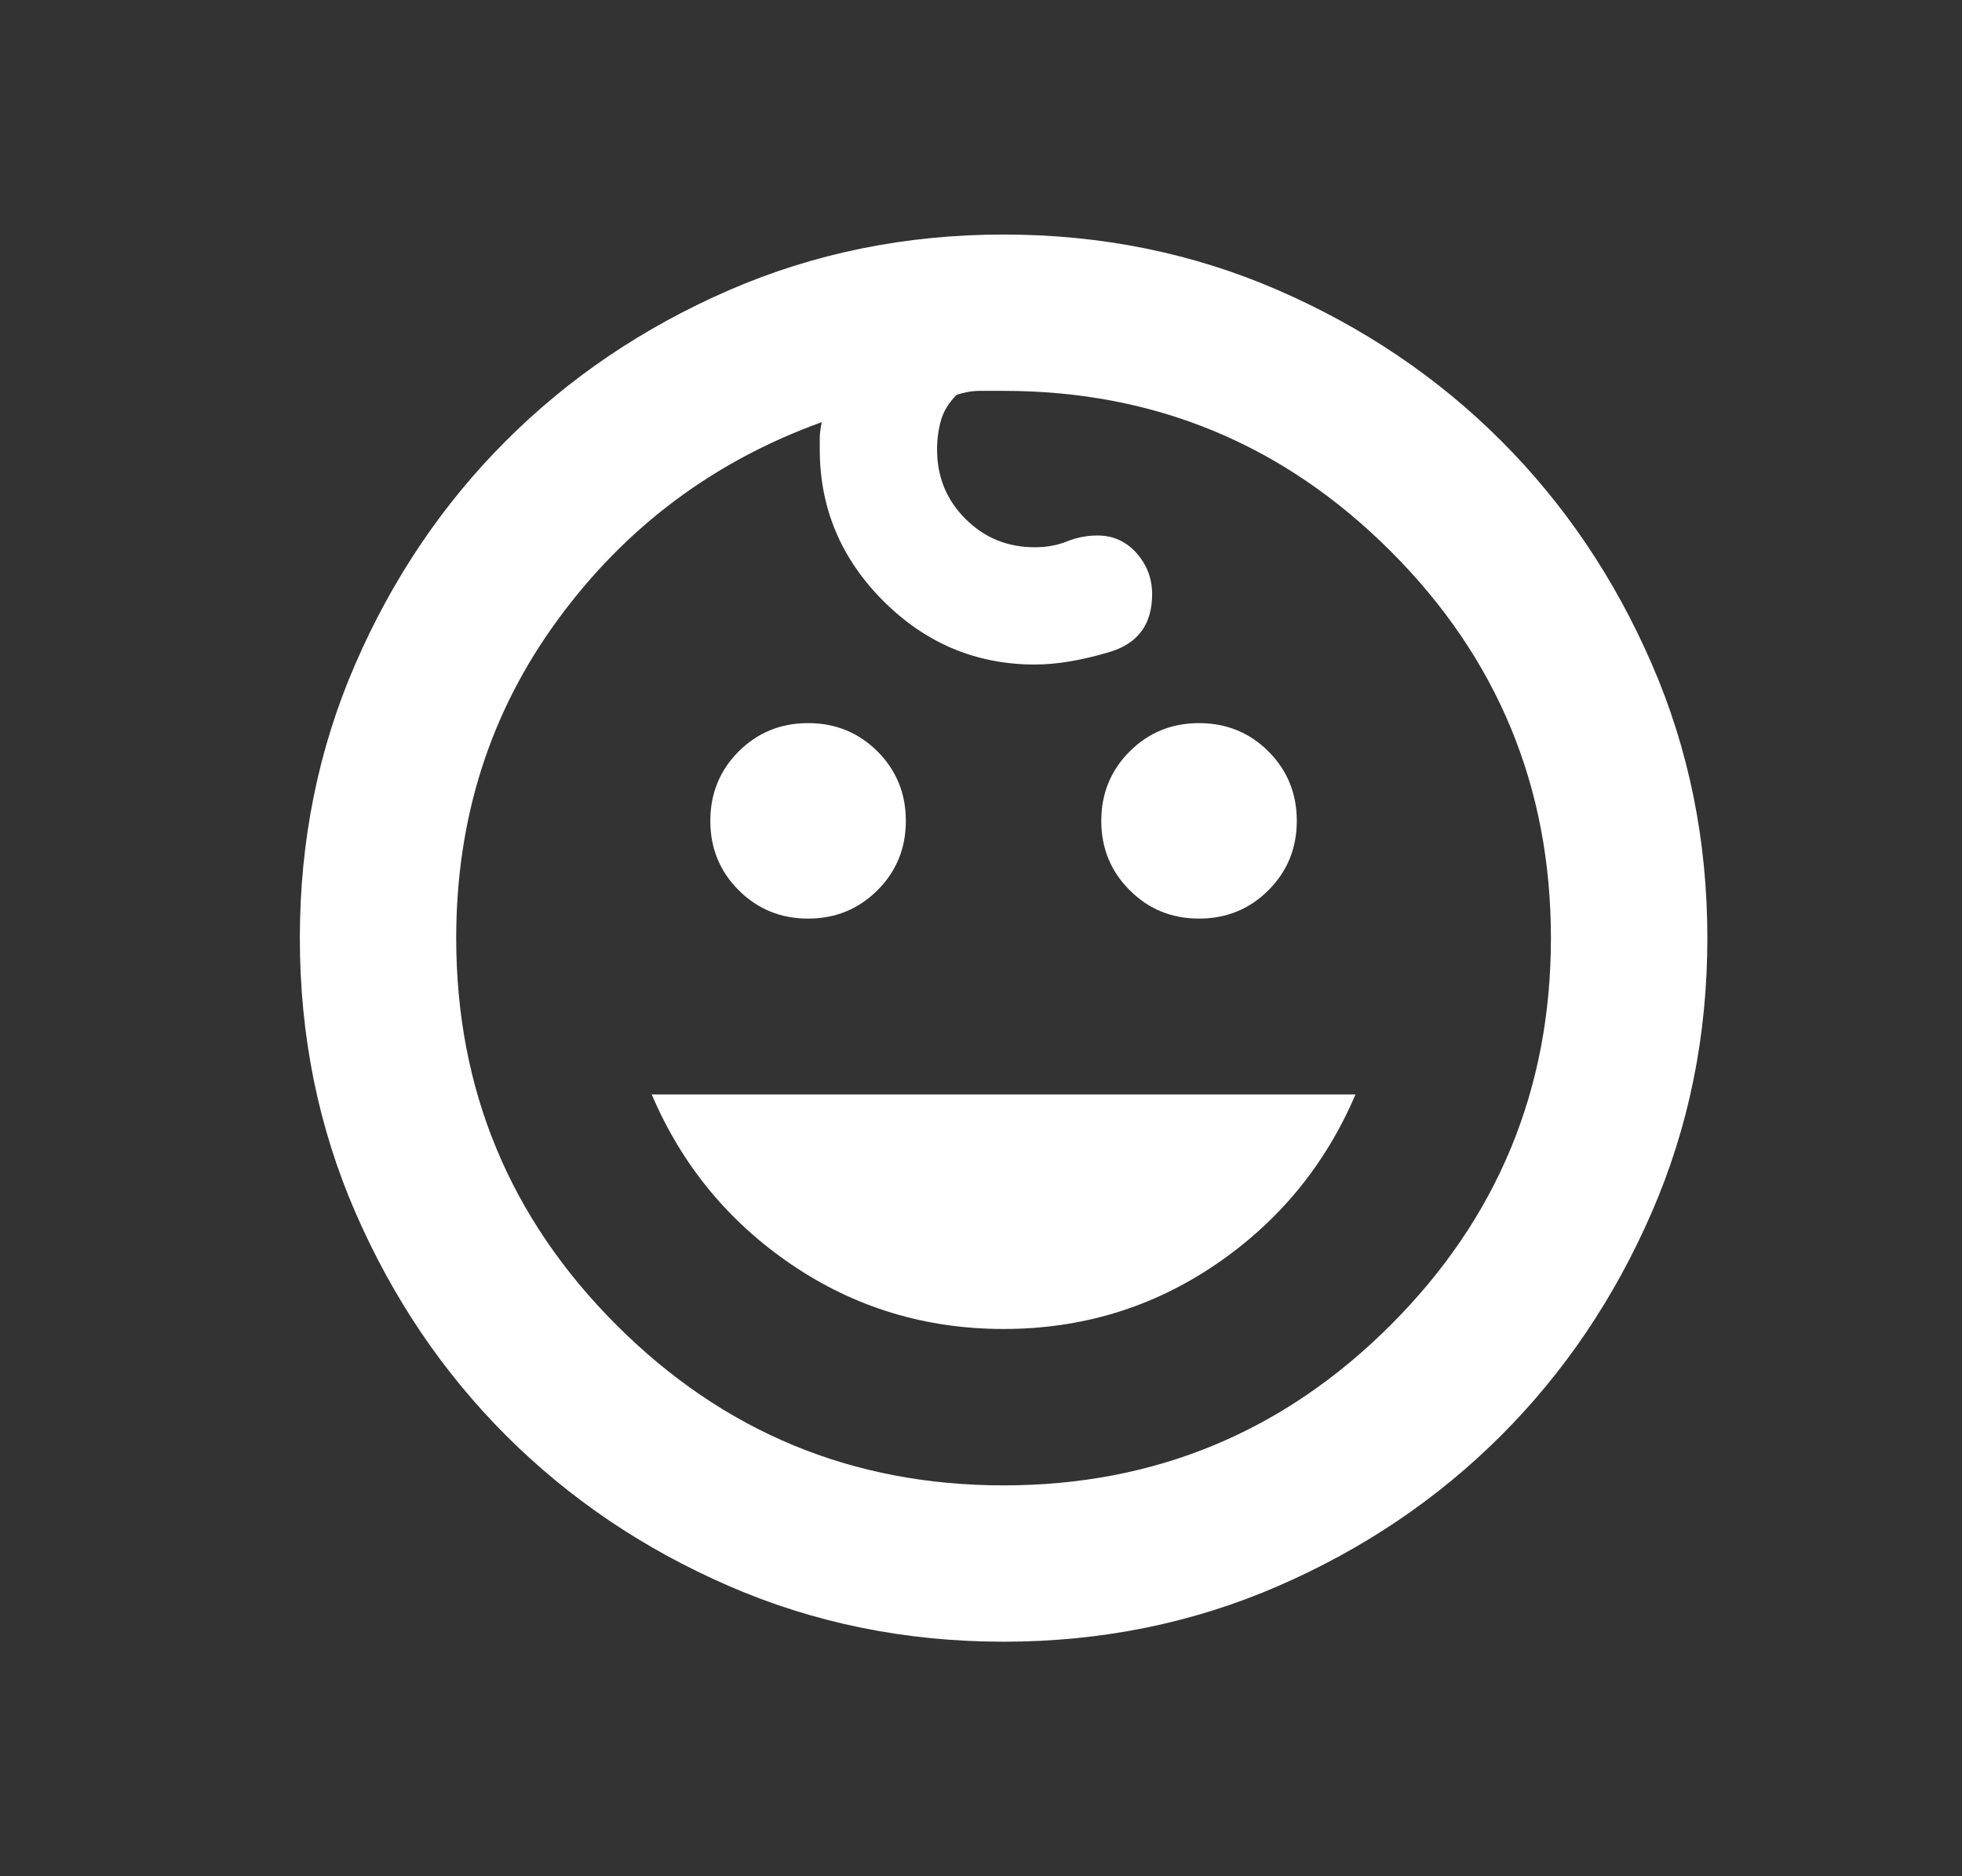 <svg width="23" height="22" viewBox="0 0 23 22" fill="none" xmlns="http://www.w3.org/2000/svg">
<rect x="0" y="0" width="23" height="22" fill="#333333" stroke="none"/>
<path d="M14.056 10.771C13.735 10.771 13.464 10.66 13.243 10.438C13.021 10.217 12.91 9.946 12.91 9.625C12.91 9.304 13.021 9.033 13.243 8.811C13.464 8.59 13.735 8.479 14.056 8.479C14.377 8.479 14.648 8.59 14.87 8.811C15.091 9.033 15.202 9.304 15.202 9.625C15.202 9.946 15.091 10.217 14.87 10.438C14.648 10.66 14.377 10.771 14.056 10.771ZM9.473 10.771C9.152 10.771 8.881 10.66 8.659 10.438C8.438 10.217 8.327 9.946 8.327 9.625C8.327 9.304 8.438 9.033 8.659 8.811C8.881 8.59 9.152 8.479 9.473 8.479C9.794 8.479 10.065 8.59 10.287 8.811C10.508 9.033 10.619 9.304 10.619 9.625C10.619 9.946 10.508 10.217 10.287 10.438C10.065 10.66 9.794 10.771 9.473 10.771ZM11.765 15.583C10.848 15.583 10.019 15.331 9.278 14.827C8.537 14.323 7.991 13.658 7.64 12.833H15.89C15.538 13.658 14.992 14.323 14.251 14.827C13.51 15.331 12.681 15.583 11.765 15.583ZM11.765 19.25C10.619 19.25 9.546 19.032 8.545 18.597C7.544 18.162 6.673 17.573 5.932 16.832C5.191 16.091 4.603 15.22 4.168 14.22C3.732 13.219 3.515 12.146 3.515 11C3.515 9.854 3.732 8.781 4.168 7.78C4.603 6.78 5.191 5.909 5.932 5.168C6.673 4.427 7.544 3.839 8.545 3.403C9.546 2.968 10.619 2.75 11.765 2.75C12.91 2.75 13.984 2.968 14.984 3.403C15.985 3.839 16.856 4.427 17.597 5.168C18.338 5.909 18.926 6.78 19.361 7.78C19.797 8.781 20.015 9.854 20.015 11C20.015 12.146 19.797 13.219 19.361 14.22C18.926 15.22 18.338 16.091 17.597 16.832C16.856 17.573 15.985 18.162 14.984 18.597C13.984 19.032 12.91 19.25 11.765 19.25ZM11.765 17.417C13.537 17.417 15.049 16.79 16.302 15.537C17.555 14.285 18.181 12.772 18.181 11C18.181 9.228 17.555 7.715 16.302 6.463C15.049 5.21 13.537 4.583 11.765 4.583H11.49C11.398 4.583 11.306 4.599 11.215 4.629C11.123 4.721 11.062 4.82 11.031 4.927C11.001 5.034 10.985 5.149 10.985 5.271C10.985 5.592 11.096 5.863 11.318 6.084C11.539 6.306 11.81 6.417 12.131 6.417C12.269 6.417 12.395 6.394 12.509 6.348C12.624 6.302 12.742 6.279 12.865 6.279C13.048 6.279 13.201 6.348 13.323 6.485C13.445 6.623 13.506 6.783 13.506 6.967C13.506 7.318 13.342 7.543 13.014 7.643C12.685 7.742 12.391 7.792 12.131 7.792C11.444 7.792 10.852 7.543 10.355 7.047C9.859 6.55 9.61 5.958 9.61 5.271V5.133C9.61 5.088 9.618 5.026 9.633 4.95C8.365 5.408 7.334 6.18 6.54 7.265C5.745 8.349 5.348 9.594 5.348 11C5.348 12.772 5.974 14.285 7.227 15.537C8.48 16.79 9.992 17.417 11.765 17.417Z" fill="white"/>
</svg>
